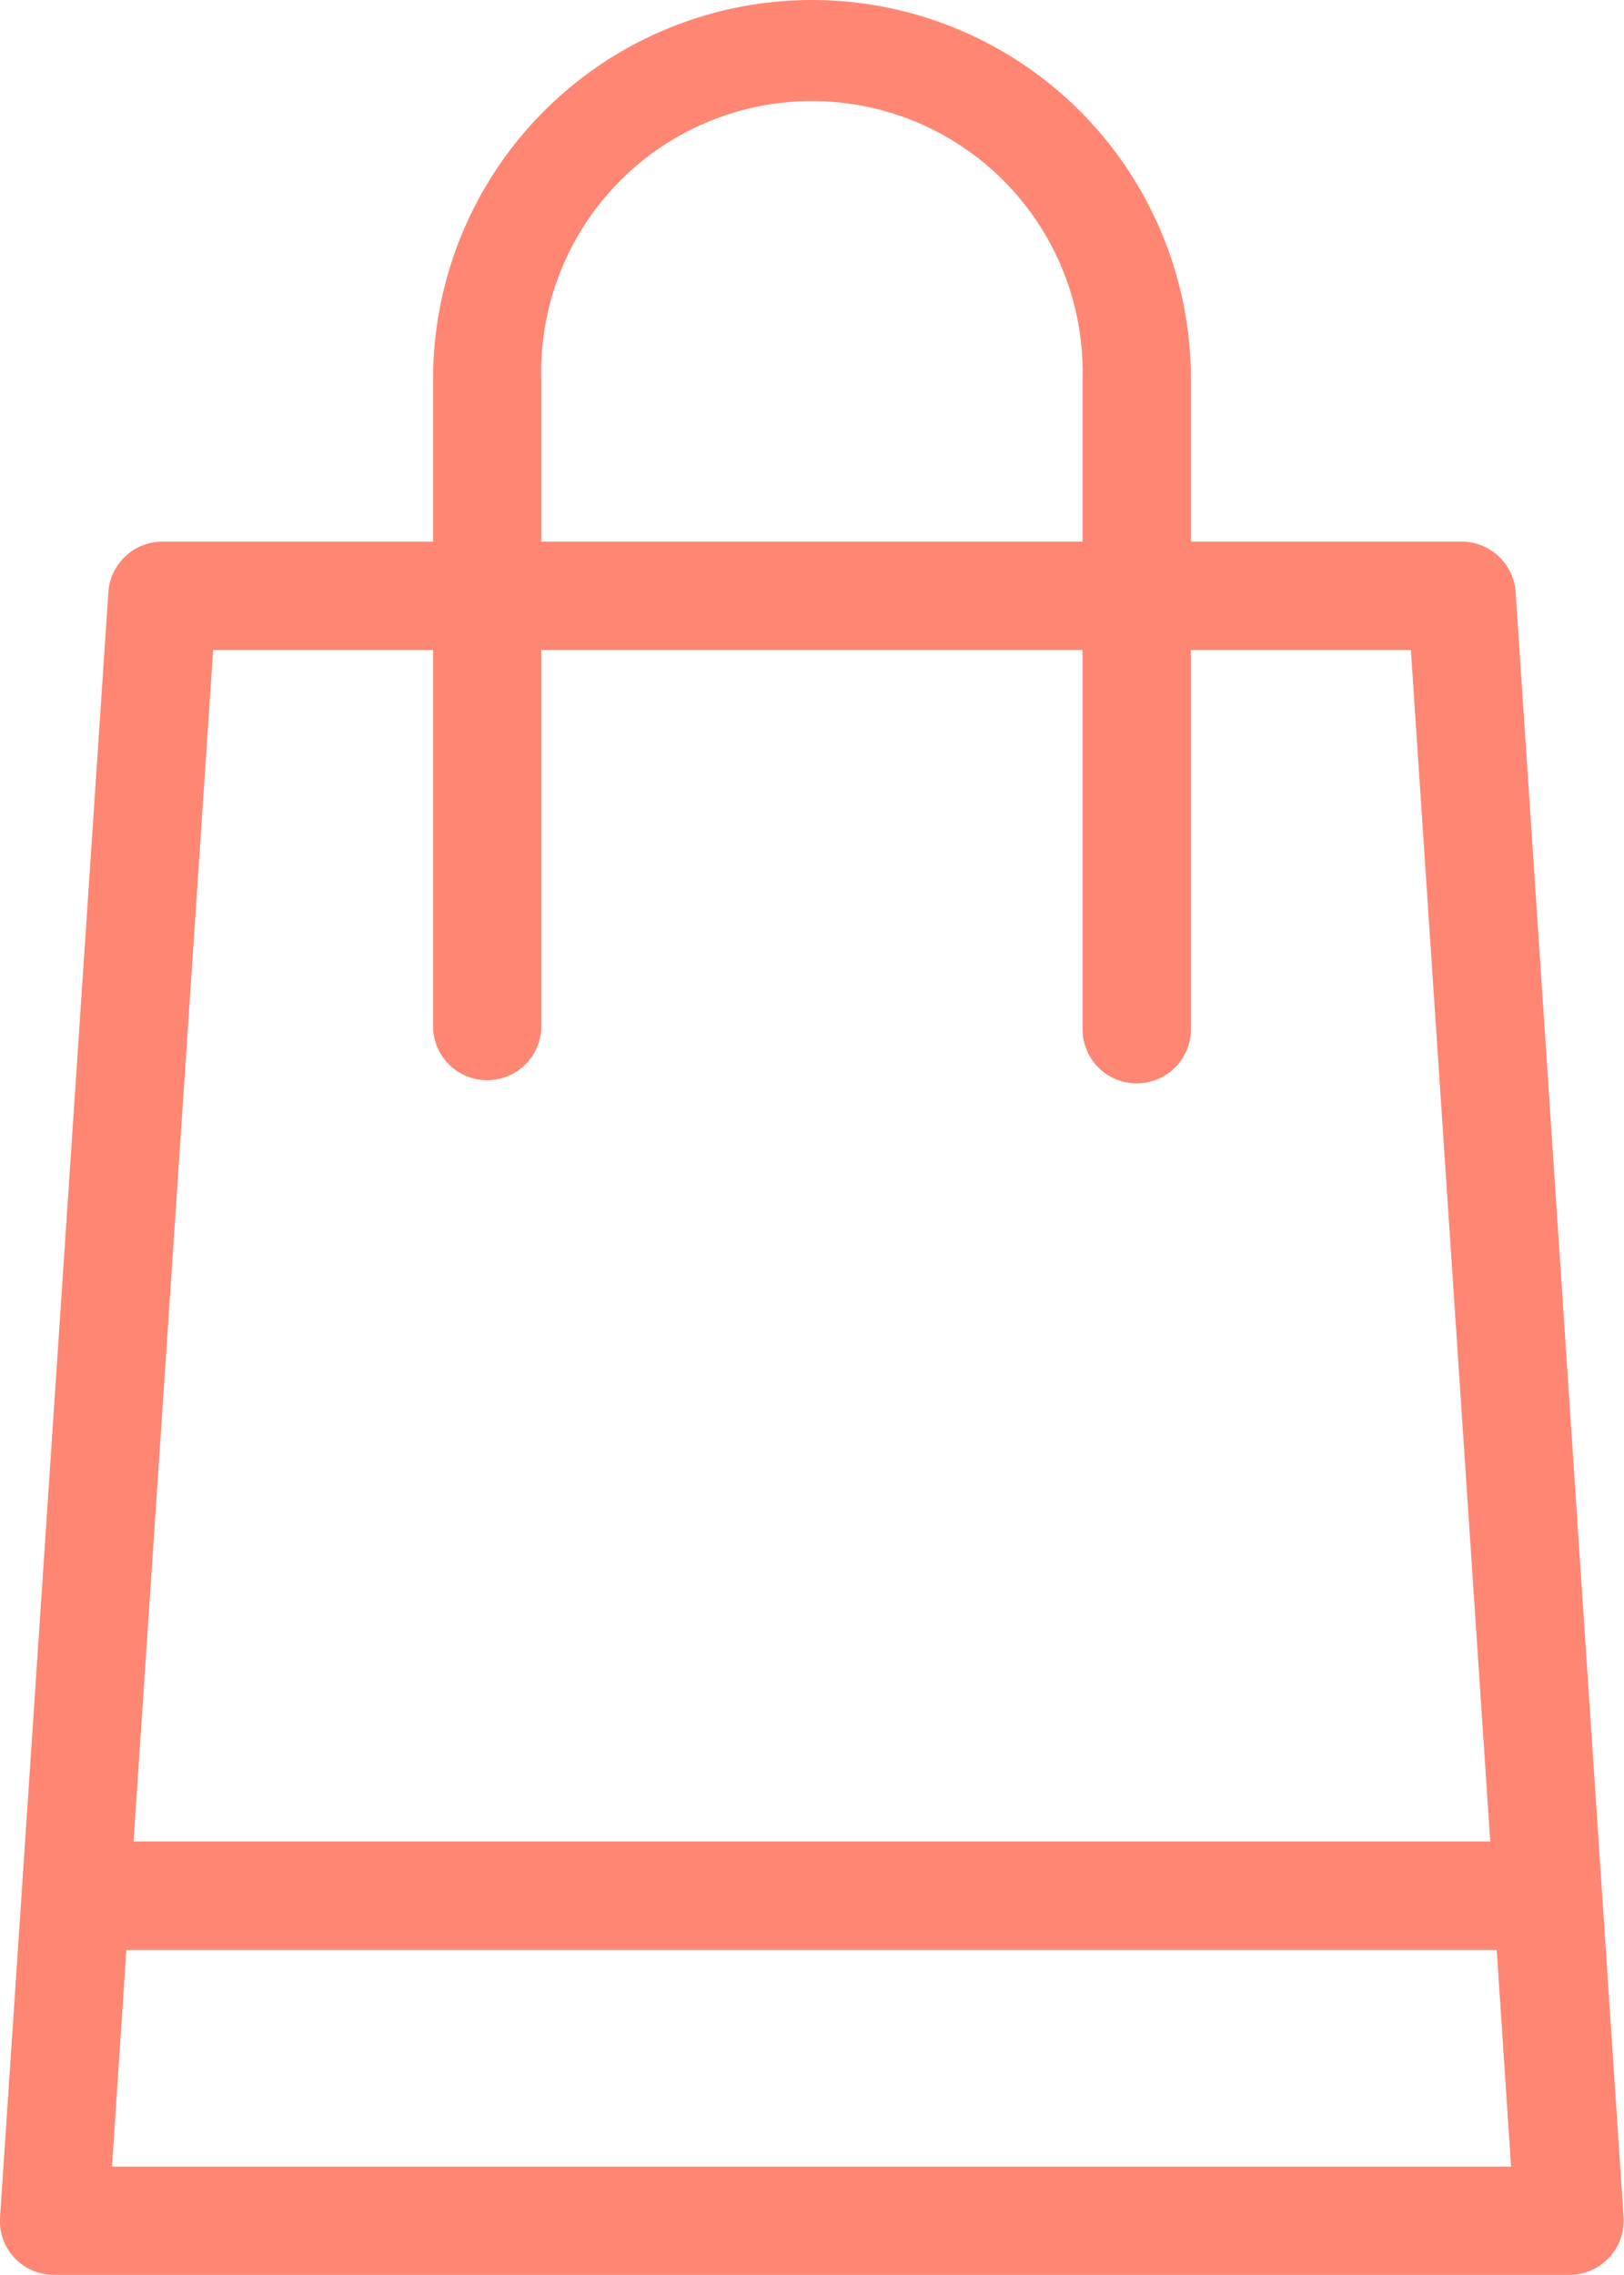 <svg xmlns="http://www.w3.org/2000/svg" viewBox="0 0 85.72 120"><defs><style>.cls-1{fill:#ff8672;}</style></defs><g id="Layer_1" data-name="Layer 1"><path class="cls-1" d="M42.86,0a20,20,0,0,0-20,20v8.57H8.57a2.86,2.86,0,0,0-2.85,2.67L0,117a2.84,2.84,0,0,0,2.85,3h80a2.86,2.86,0,0,0,2.85-3L80,31.24a2.86,2.86,0,0,0-2.85-2.67H62.86V20A20,20,0,0,0,42.86,0ZM28.57,20a14.29,14.29,0,1,1,28.57,0v8.57H28.57ZM5.91,114.29l.76-11.43H79l.76,11.43Zm68.56-80,4.19,62.85H7.05l4.2-62.85H22.86v20a2.86,2.86,0,0,0,5.71,0v-20H57.14v20a2.86,2.86,0,0,0,5.72,0v-20Z"></path></g></svg>